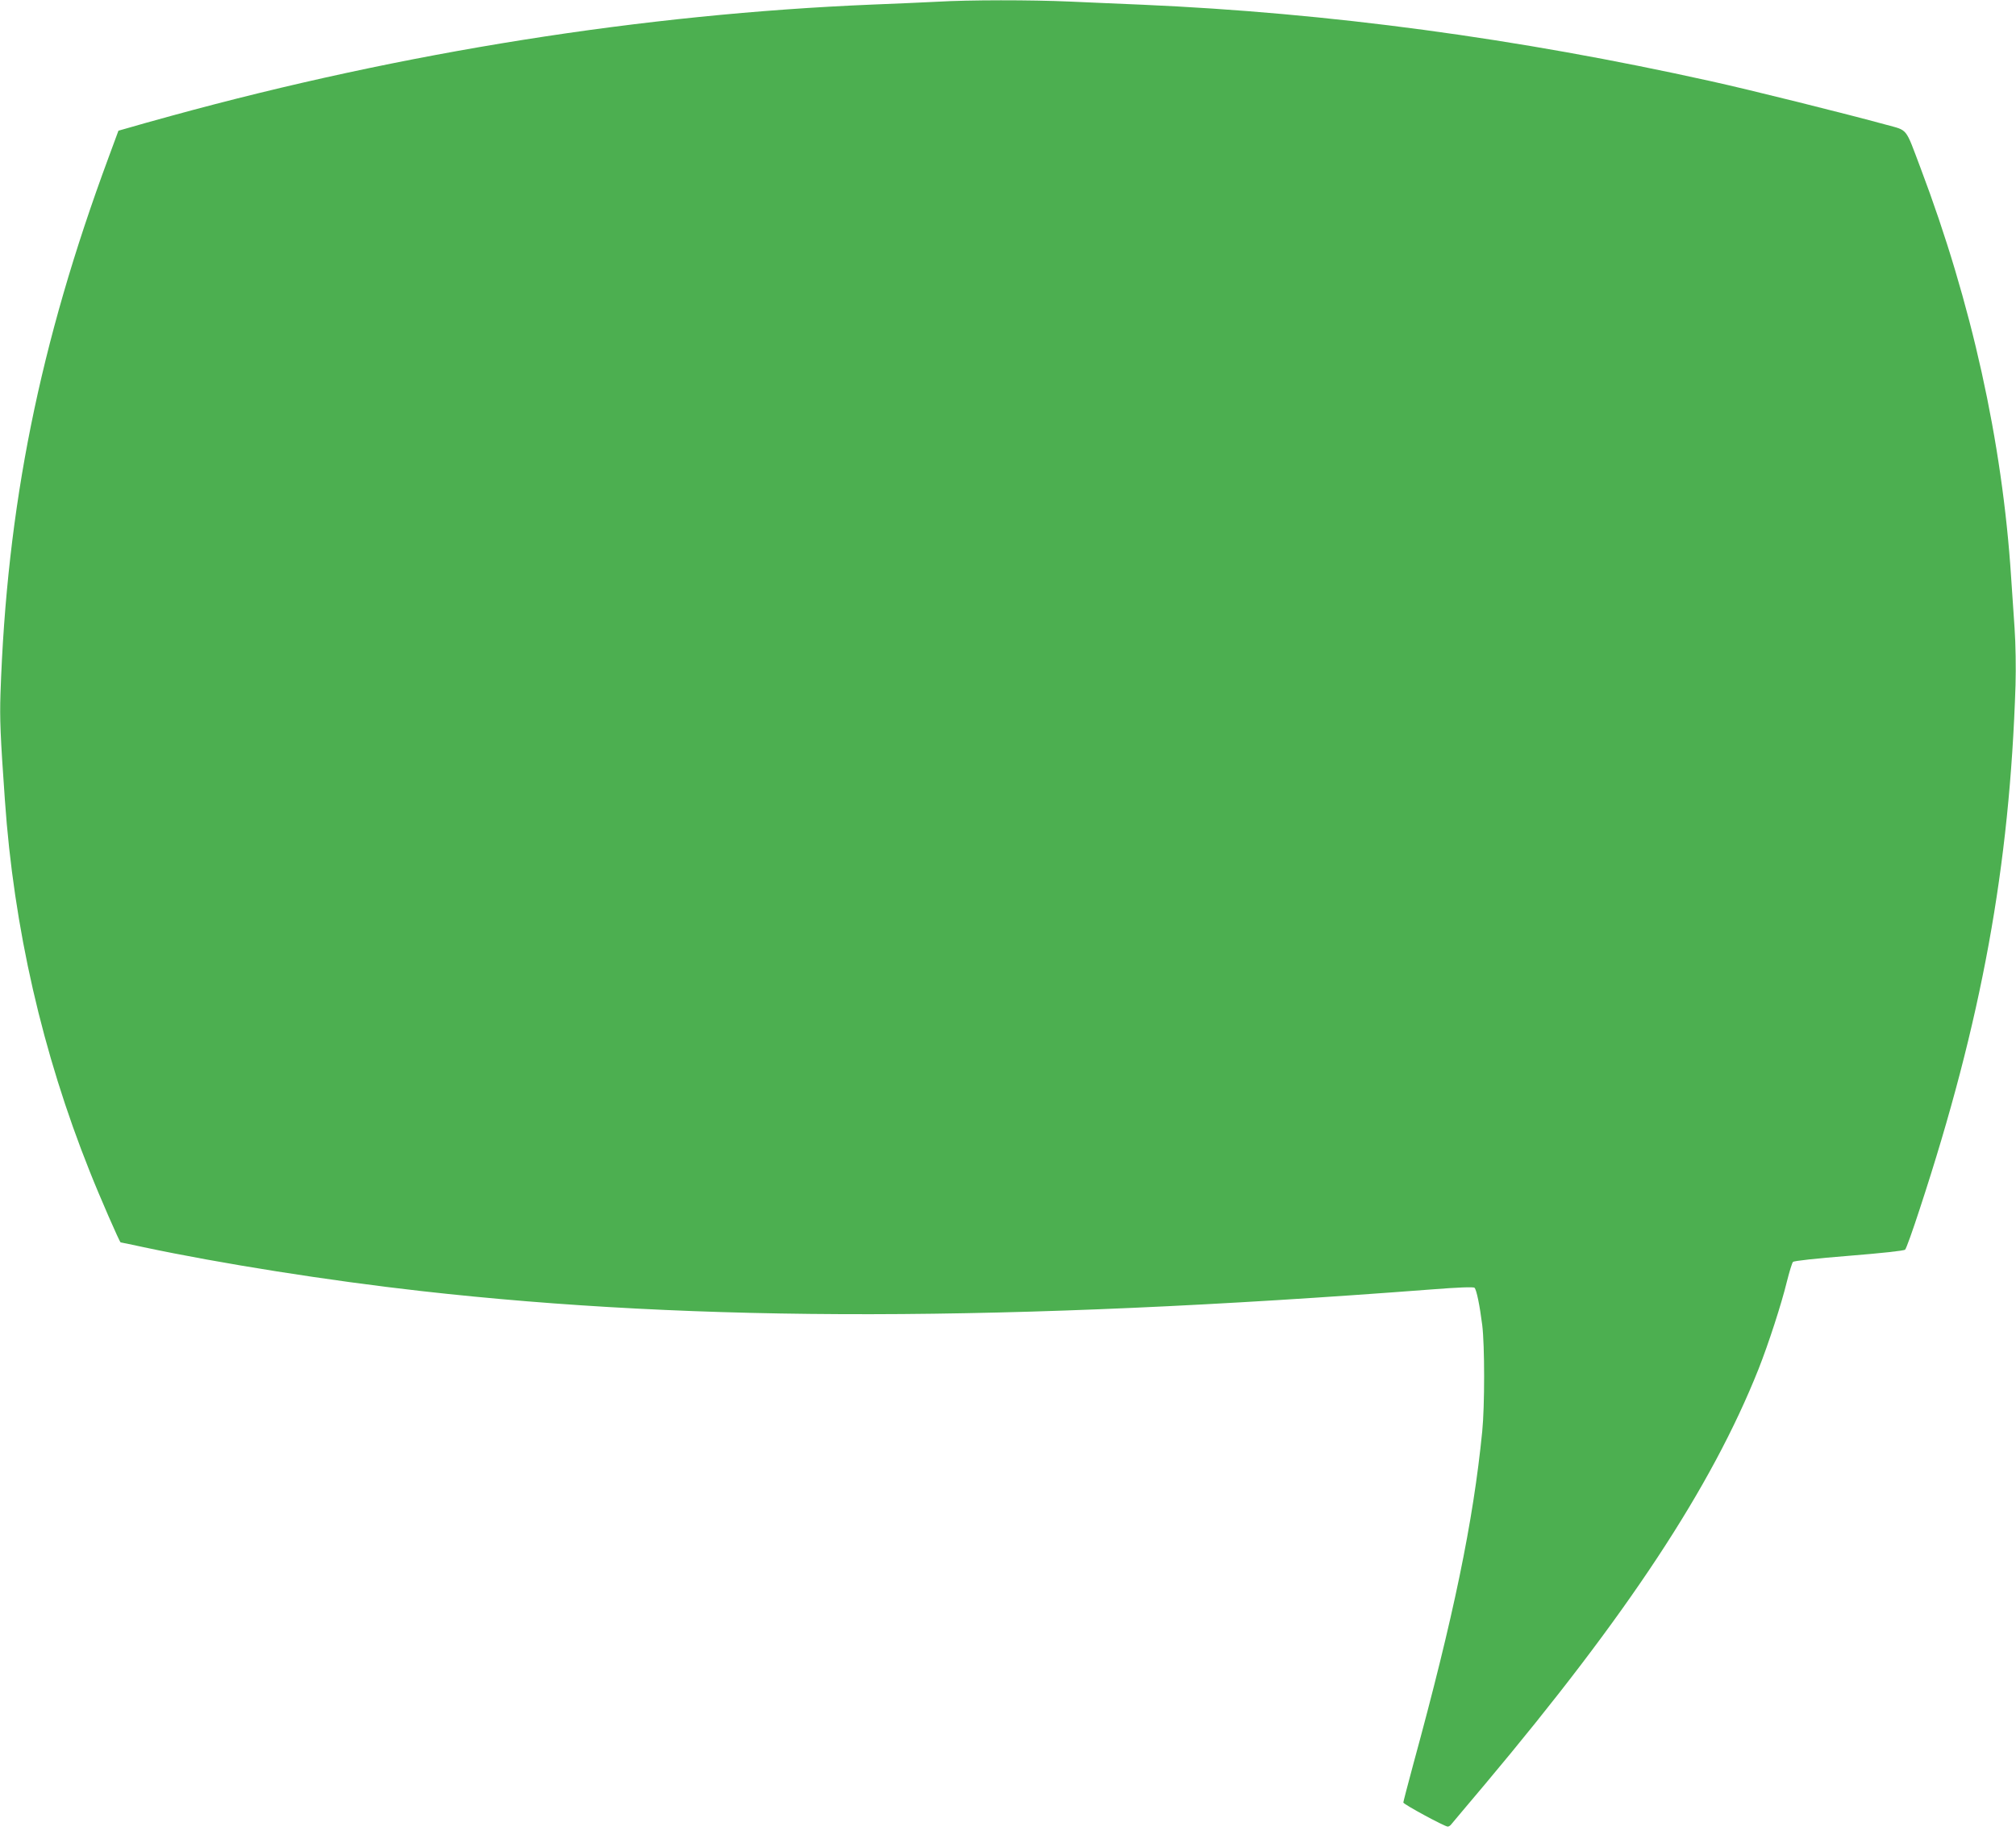 <?xml version="1.0" standalone="no"?>
<!DOCTYPE svg PUBLIC "-//W3C//DTD SVG 20010904//EN"
 "http://www.w3.org/TR/2001/REC-SVG-20010904/DTD/svg10.dtd">
<svg version="1.0" xmlns="http://www.w3.org/2000/svg"
 width="1280pt" height="1168pt" viewBox="0 0 1280 1168"
 preserveAspectRatio="xMidYMid meet">
<g transform="translate(0,1168) scale(0.1,-0.1)"
fill="#4caf50" stroke="none">
<path d="M5950 11669 c-74 -4 -259 -12 -410 -18 -1454 -60 -2978 -302 -4450
-706 -113 -31 -235 -65 -271 -76 l-67 -19 -62 -168 c-439 -1185 -647 -2219
-687 -3409 -5 -158 -1 -265 28 -673 56 -811 238 -1607 539 -2360 63 -159 190
-450 196 -450 2 0 67 -13 144 -30 489 -104 1177 -213 1765 -279 1767 -199
3714 -196 6409 10 177 14 272 17 278 11 13 -13 33 -111 49 -237 16 -129 16
-515 0 -675 -57 -574 -182 -1178 -437 -2111 -35 -130 -64 -241 -64 -246 0 -11
263 -153 282 -153 6 0 16 6 22 14 6 7 101 121 212 252 907 1080 1440 1888
1739 2639 64 162 146 415 180 555 16 63 33 120 39 126 7 7 144 22 356 39 210
17 349 32 356 39 7 6 48 121 92 256 394 1199 572 2176 609 3330 3 107 1 259
-6 360 -7 96 -16 243 -22 325 -56 861 -251 1741 -575 2598 -99 262 -78 236
-219 275 -248 68 -869 223 -1115 277 -1227 272 -2420 433 -3605 485 -132 5
-340 15 -461 20 -249 11 -641 11 -844 -1z"/>
</g>
</svg>

